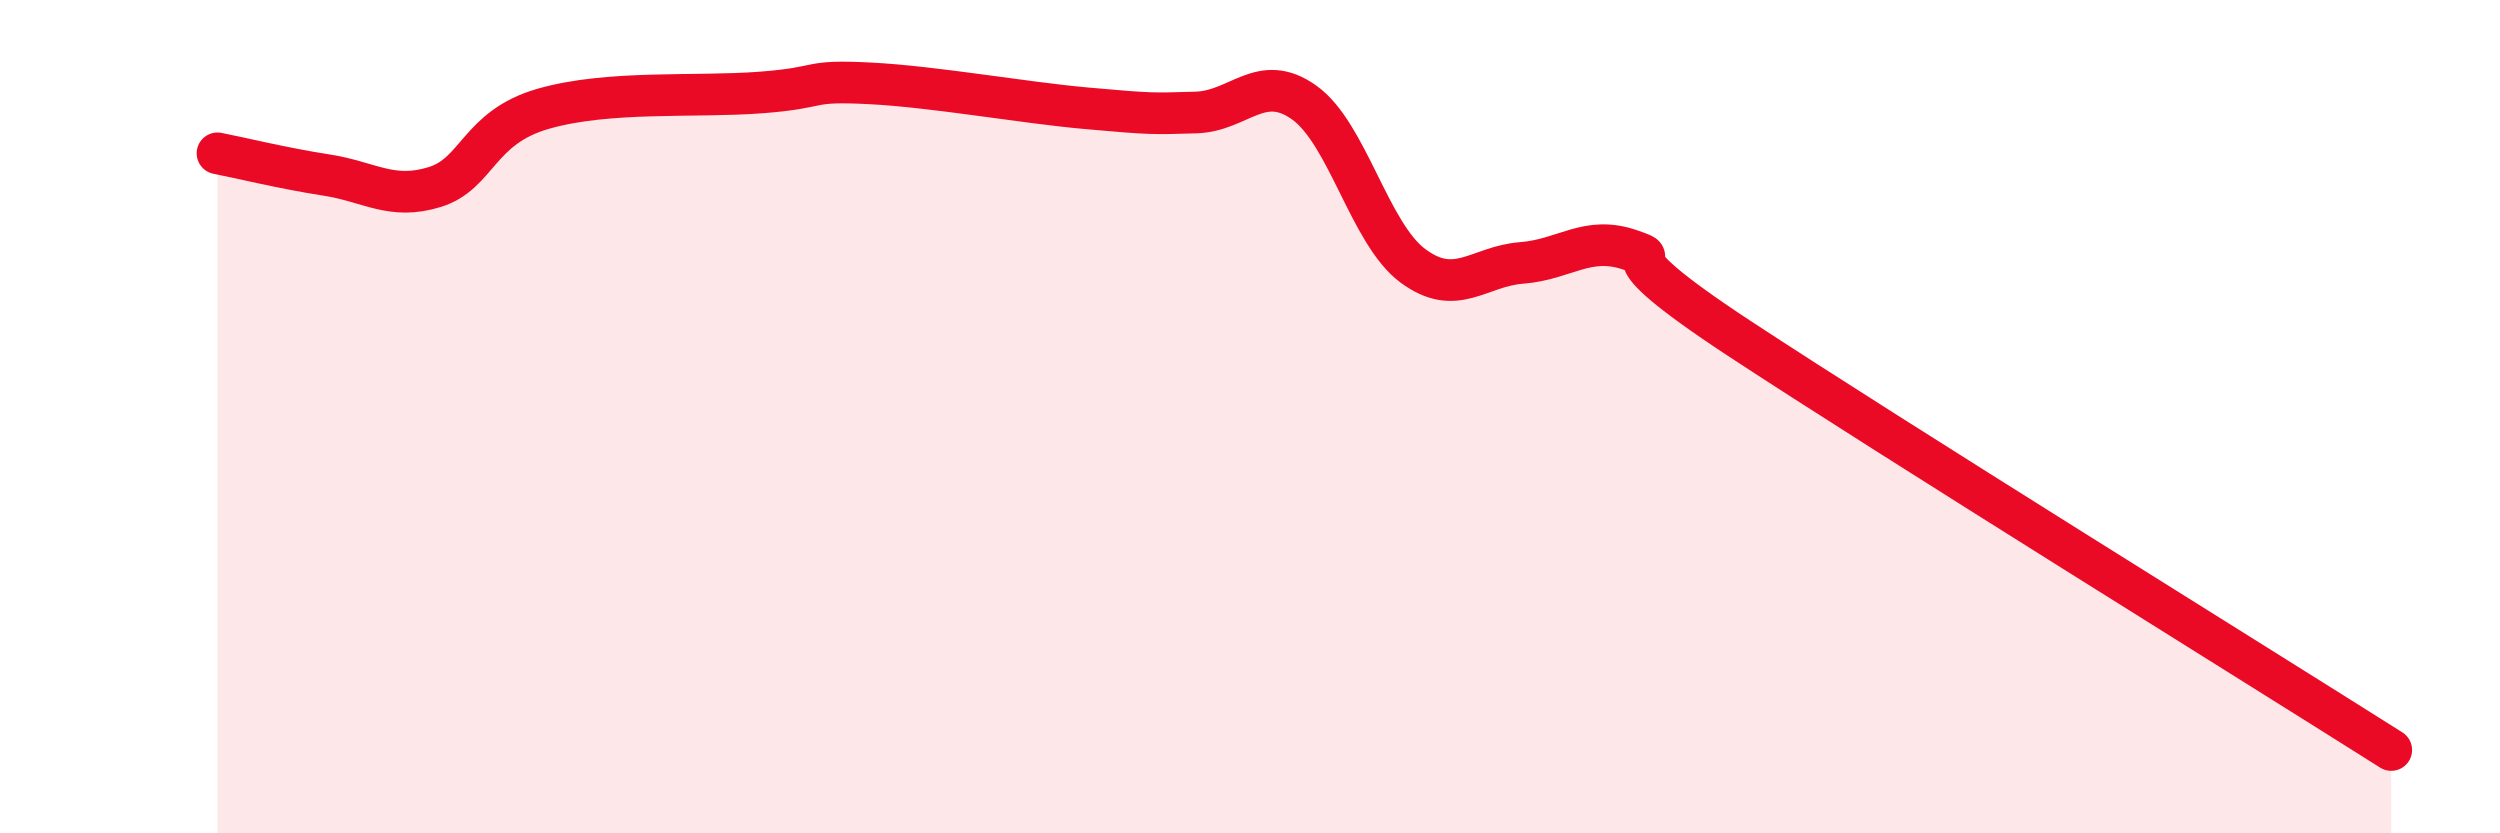
    <svg width="60" height="20" viewBox="0 0 60 20" xmlns="http://www.w3.org/2000/svg">
      <path
        d="M 5.22,3.68 C 5.74,3.78 6.79,4.04 7.83,4.2 C 8.87,4.36 9.39,4.81 10.43,4.49 C 11.47,4.17 11.47,3.06 13.04,2.61 C 14.61,2.16 16.69,2.34 18.26,2.22 C 19.83,2.1 19.3,1.92 20.87,2 C 22.44,2.08 24.52,2.46 26.09,2.6 C 27.66,2.74 27.66,2.73 28.7,2.7 C 29.74,2.67 30.26,1.72 31.3,2.46 C 32.34,3.2 32.87,5.61 33.91,6.38 C 34.95,7.15 35.48,6.39 36.52,6.31 C 37.56,6.23 38.09,5.64 39.13,6 C 40.17,6.36 38.09,5.72 41.74,8.12 C 45.39,10.52 54.26,16.02 57.39,18L57.39 20L5.22 20Z"
        fill="#EB0A25"
        opacity="0.1"
        stroke-linecap="round"
        stroke-linejoin="round"
      />
      <path
        d="M 5.22,3.68 C 5.74,3.78 6.79,4.04 7.83,4.2 C 8.87,4.36 9.39,4.81 10.43,4.49 C 11.47,4.17 11.47,3.06 13.04,2.61 C 14.61,2.16 16.69,2.34 18.26,2.22 C 19.83,2.1 19.3,1.92 20.87,2 C 22.44,2.08 24.52,2.46 26.09,2.6 C 27.66,2.74 27.66,2.73 28.7,2.7 C 29.74,2.67 30.26,1.72 31.3,2.46 C 32.34,3.2 32.87,5.61 33.91,6.38 C 34.95,7.15 35.48,6.39 36.52,6.31 C 37.56,6.23 38.09,5.64 39.13,6 C 40.17,6.36 38.09,5.72 41.74,8.12 C 45.39,10.52 54.26,16.02 57.39,18"
        stroke="#EB0A25"
        stroke-width="1"
        fill="none"
        stroke-linecap="round"
        stroke-linejoin="round"
      />
    </svg>
  